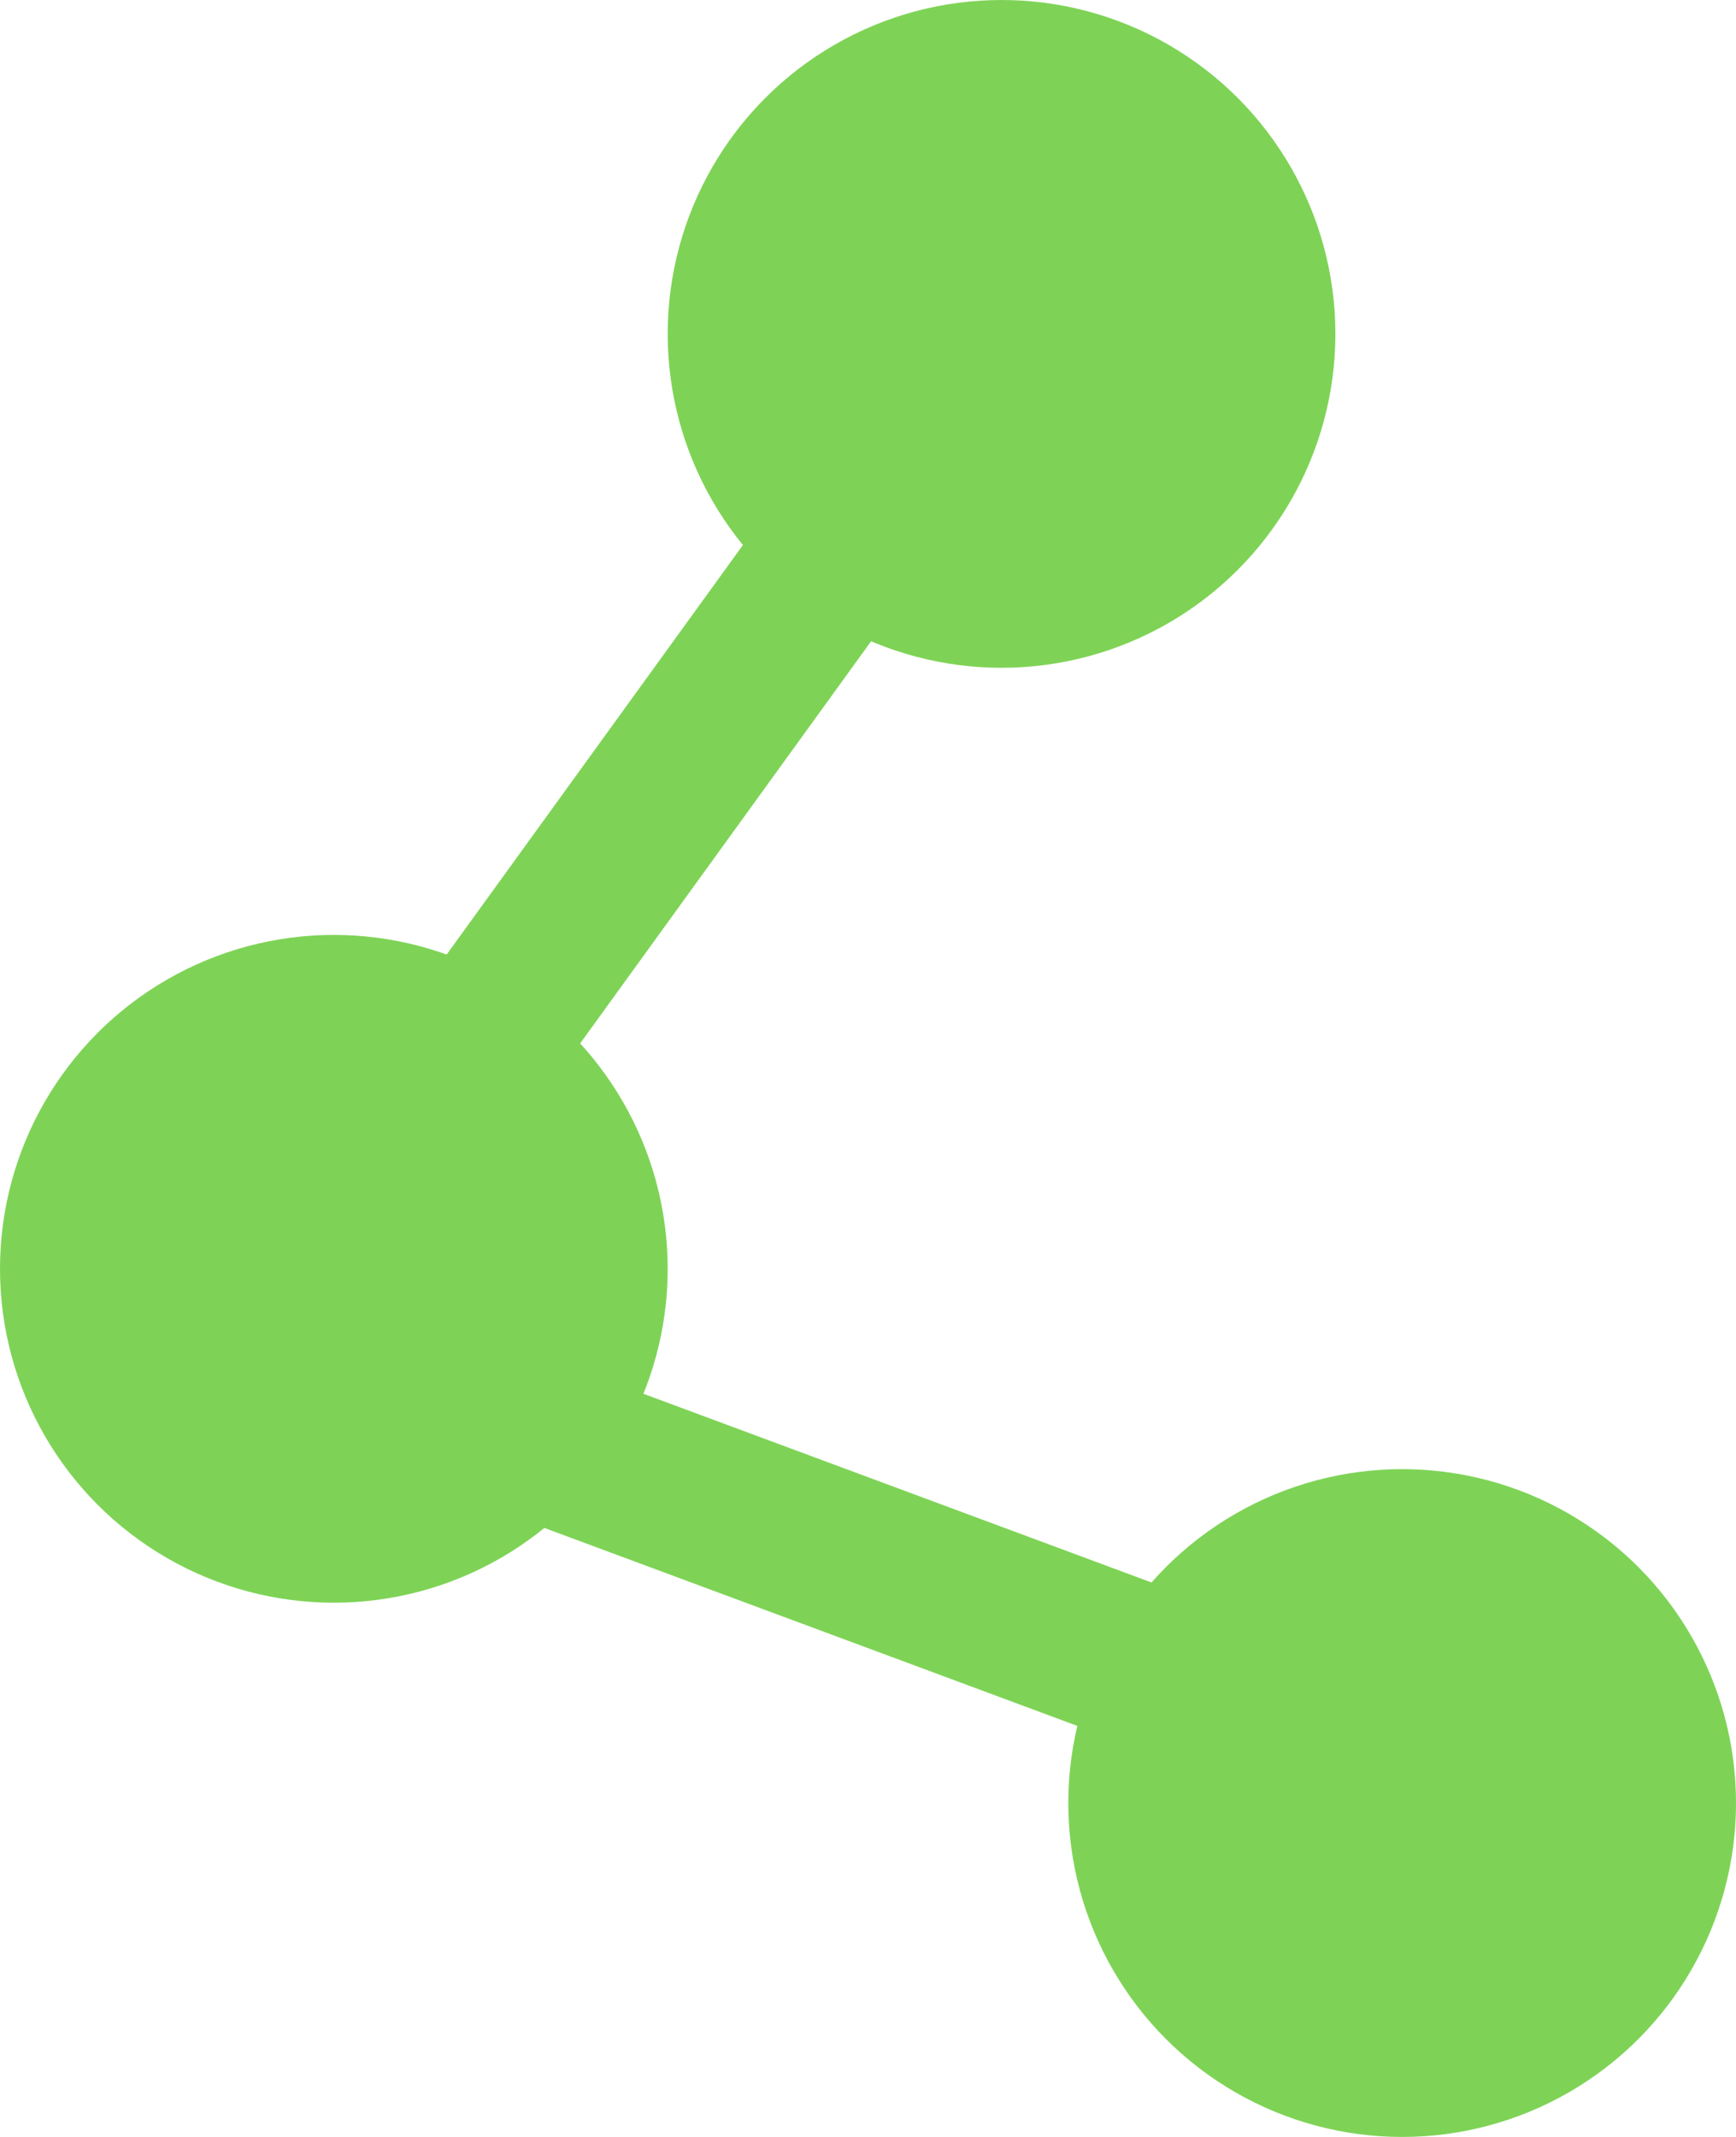 <?xml version="1.0" encoding="utf-8"?>
<!-- Generator: Adobe Illustrator 14.0.0, SVG Export Plug-In . SVG Version: 6.00 Build 43363)  -->
<!DOCTYPE svg PUBLIC "-//W3C//DTD SVG 1.1//EN" "http://www.w3.org/Graphics/SVG/1.1/DTD/svg11.dtd">
<svg version="1.1" id="图层_1" xmlns="http://www.w3.org/2000/svg" xmlns:xlink="http://www.w3.org/1999/xlink" x="0px" y="0px"
	 width="13px" height="16px" viewBox="0 0 13 16" enable-background="new 0 0 13 16" xml:space="preserve">
<title>Group 18</title>
<desc>Created with Sketch.</desc>
<g>
	<circle id="Oval" fill="#7ED356" cx="10.5" cy="13.5" r="2.5"/>
	<circle id="Oval-Copy" fill="#7ED356" cx="7.5" cy="2.5" r="2.5"/>
	<circle id="Oval-Copy-2" fill="#7ED356" cx="2.5" cy="9.5" r="2.5"/>
	<polyline id="Line-2" fill="none" stroke="#7ED356" stroke-width="1.2" stroke-linecap="square" points="10,13 2,10.029 7.086,3 	
		"/>
</g>
</svg>
